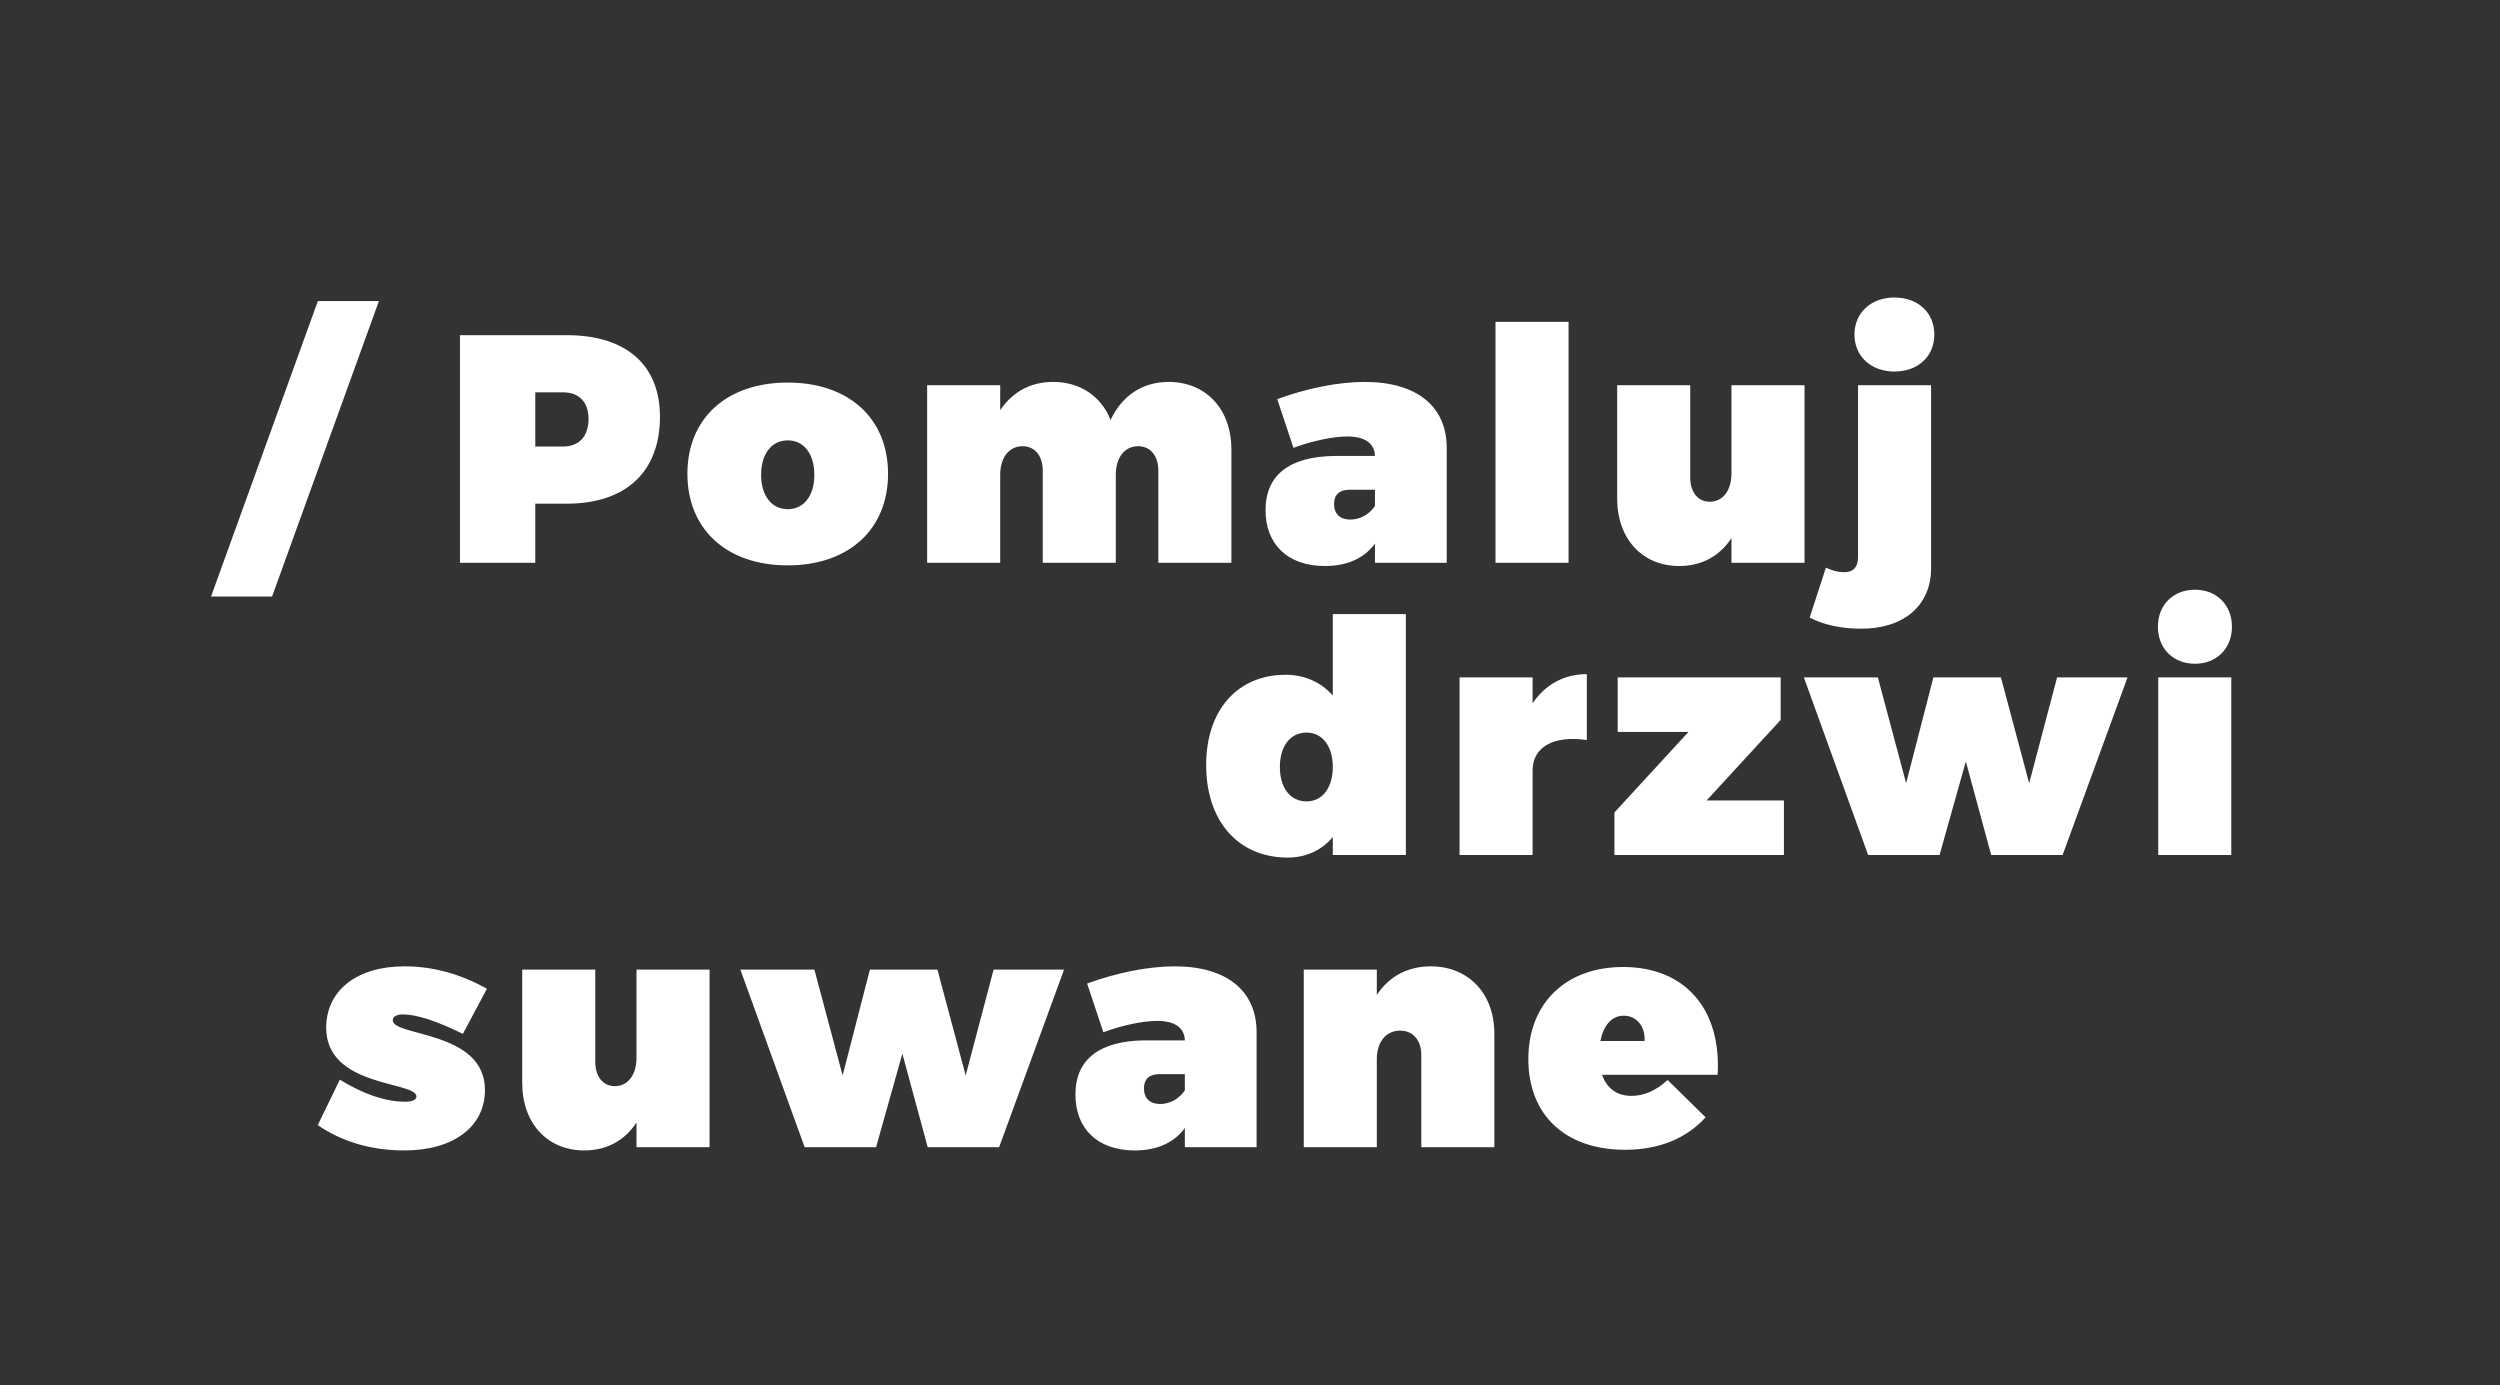 <svg width="231" height="128" viewBox="0 0 231 128" fill="none" xmlns="http://www.w3.org/2000/svg">
<rect x="0" y="0" width="231" height="128" fill="#333333" stroke="none"/>
<path d="M129.9 56.74V79H123.15V77.35C122.1 78.58 120.66 79.24 118.98 79.24C114.42 79.24 111.45 75.88 111.45 70.69C111.45 65.62 114.33 62.35 118.8 62.35C120.57 62.35 122.07 63.04 123.15 64.27V56.74H129.9ZM120.72 74.05C122.19 74.05 123.15 72.79 123.15 70.87C123.15 68.95 122.19 67.69 120.72 67.69C119.22 67.69 118.26 68.95 118.26 70.87C118.26 72.79 119.22 74.05 120.72 74.05ZM141.613 62.59V64.99C142.753 63.28 144.493 62.29 146.623 62.29V68.38C143.593 67.93 141.613 69.01 141.613 71.17V79H134.863V62.59H141.613ZM164.534 66.52L157.694 73.96H164.834V79H149.174V75.07L156.014 67.63H149.474V62.59H164.534V66.52ZM190.585 79H183.985L181.645 70.36L179.215 79H172.615L166.675 62.59H173.515L176.125 72.37L178.645 62.59H184.885L187.495 72.37L190.075 62.59H196.585L190.585 79ZM202.811 54.49C204.821 54.49 206.231 55.9 206.231 57.91C206.231 59.92 204.821 61.33 202.811 61.33C200.801 61.33 199.391 59.92 199.391 57.91C199.391 55.9 200.801 54.49 202.811 54.49ZM206.171 79H199.421V62.59H206.171V79Z" fill="white"/>
<path d="M42.5 30.97H52.37C57.83 30.97 60.98 33.7 60.98 38.5C60.98 43.6 57.83 46.54 52.37 46.54H49.46V52H42.5V30.97ZM49.46 36.25V41.26H52.01C53.51 41.26 54.38 40.33 54.38 38.71C54.38 37.15 53.51 36.25 52.01 36.25H49.46ZM72.786 35.35C78.426 35.35 82.056 38.65 82.056 43.78C82.056 48.91 78.426 52.24 72.786 52.24C67.146 52.24 63.516 48.91 63.516 43.78C63.516 38.65 67.146 35.35 72.786 35.35ZM72.786 40.69C71.286 40.69 70.326 41.95 70.326 43.87C70.326 45.79 71.286 47.05 72.786 47.05C74.286 47.05 75.246 45.79 75.246 43.87C75.246 41.95 74.286 40.69 72.786 40.69ZM107.99 35.29C111.38 35.29 113.78 37.75 113.78 41.53V52H107.03V43.48C107.03 42.1 106.28 41.23 105.17 41.23C103.91 41.23 103.1 42.28 103.1 43.87V52H96.35V43.48C96.35 42.1 95.6 41.23 94.49 41.23C93.23 41.23 92.419 42.28 92.419 43.87V52H85.669V35.59H92.419V37.9C93.529 36.25 95.18 35.29 97.309 35.29C99.799 35.29 101.75 36.61 102.62 38.8C103.67 36.58 105.53 35.29 107.99 35.29ZM126.116 35.29C130.856 35.29 133.676 37.51 133.676 41.38V52H127.046V50.23C126.086 51.55 124.526 52.3 122.426 52.3C118.946 52.3 116.936 50.26 116.936 47.14C116.936 43.9 119.126 42.19 123.296 42.13H127.046C127.016 40.99 126.146 40.33 124.496 40.33C123.266 40.33 121.376 40.69 119.516 41.38L118.016 36.88C120.806 35.86 123.686 35.29 126.116 35.29ZM124.766 48.01C125.636 48.01 126.506 47.56 127.046 46.75V45.25H124.706C123.776 45.25 123.266 45.7 123.266 46.57C123.266 47.47 123.806 48.01 124.766 48.01ZM144.935 52H138.185V29.74H144.935V52ZM166.737 35.59V52H159.987V49.72C158.907 51.37 157.257 52.3 155.157 52.3C151.797 52.3 149.427 49.84 149.427 46.06V35.59H156.177V44.11C156.177 45.49 156.897 46.36 157.977 46.36C159.207 46.36 159.987 45.31 159.987 43.72V35.59H166.737ZM175.043 27.49C177.233 27.49 178.733 28.9 178.733 30.91C178.733 32.92 177.233 34.33 175.043 34.33C172.883 34.33 171.353 32.92 171.353 30.91C171.353 28.9 172.883 27.49 175.043 27.49ZM178.433 35.59V52.51C178.433 55.96 175.883 58.12 171.923 58.09C170.123 58.09 168.503 57.73 167.213 57.07L168.713 52.45C169.283 52.72 169.823 52.87 170.363 52.87C171.203 52.9 171.683 52.42 171.683 51.49V35.59H178.433Z" fill="white"/>
<path d="M37.37 89.29C39.98 89.29 42.53 89.98 44.99 91.36L42.77 95.53C40.34 94.33 38.48 93.73 37.22 93.73C36.65 93.73 36.29 93.94 36.29 94.27C36.29 95.8 44.81 95.2 44.81 100.72C44.81 104.11 41.9 106.3 37.37 106.3C34.34 106.3 31.64 105.52 29.36 103.96L31.4 99.76C33.59 101.11 35.63 101.8 37.46 101.8C38.09 101.8 38.48 101.62 38.48 101.32C38.48 99.88 30.14 100.51 30.14 94.96C30.14 91.51 32.99 89.29 37.37 89.29ZM65.563 89.59V106H58.813V103.72C57.733 105.37 56.083 106.3 53.983 106.3C50.623 106.3 48.253 103.84 48.253 100.06V89.59H55.003V98.11C55.003 99.49 55.723 100.36 56.803 100.36C58.033 100.36 58.813 99.31 58.813 97.72V89.59H65.563ZM92.319 106H85.719L83.379 97.36L80.949 106H74.349L68.409 89.59H75.249L77.859 99.37L80.379 89.59H86.619L89.229 99.37L91.809 89.59H98.319L92.319 106ZM108.55 89.29C113.29 89.29 116.11 91.51 116.11 95.38V106H109.48V104.23C108.52 105.55 106.96 106.3 104.86 106.3C101.38 106.3 99.37 104.26 99.37 101.14C99.37 97.9 101.56 96.19 105.73 96.13H109.48C109.45 94.99 108.58 94.33 106.93 94.33C105.7 94.33 103.81 94.69 101.95 95.38L100.45 90.88C103.24 89.86 106.12 89.29 108.55 89.29ZM107.2 102.01C108.07 102.01 108.94 101.56 109.48 100.75V99.25H107.14C106.21 99.25 105.7 99.7 105.7 100.57C105.7 101.47 106.24 102.01 107.2 102.01ZM132.198 89.29C135.648 89.29 138.078 91.75 138.078 95.53V106H131.328V97.48C131.328 96.1 130.548 95.23 129.378 95.23C128.058 95.23 127.218 96.28 127.218 97.87V106H120.468V89.59H127.218V91.93C128.328 90.25 130.038 89.29 132.198 89.29ZM149.978 89.35C155.708 89.35 159.068 93.25 158.708 99.31H148.028C148.478 100.6 149.438 101.26 150.758 101.26C151.898 101.26 153.068 100.75 154.088 99.79L157.598 103.24C155.858 105.16 153.338 106.24 150.158 106.24C144.548 106.24 141.218 102.94 141.218 97.87C141.218 92.68 144.698 89.35 149.978 89.35ZM147.878 96.19H151.958C152.048 94.84 151.208 93.85 150.038 93.85C148.868 93.85 148.148 94.81 147.878 96.19Z" fill="white"/>
<path d="M25.14 55.12H19.5L29.37 27.82H35.01L25.14 55.12Z" fill="white"/>
</svg>
